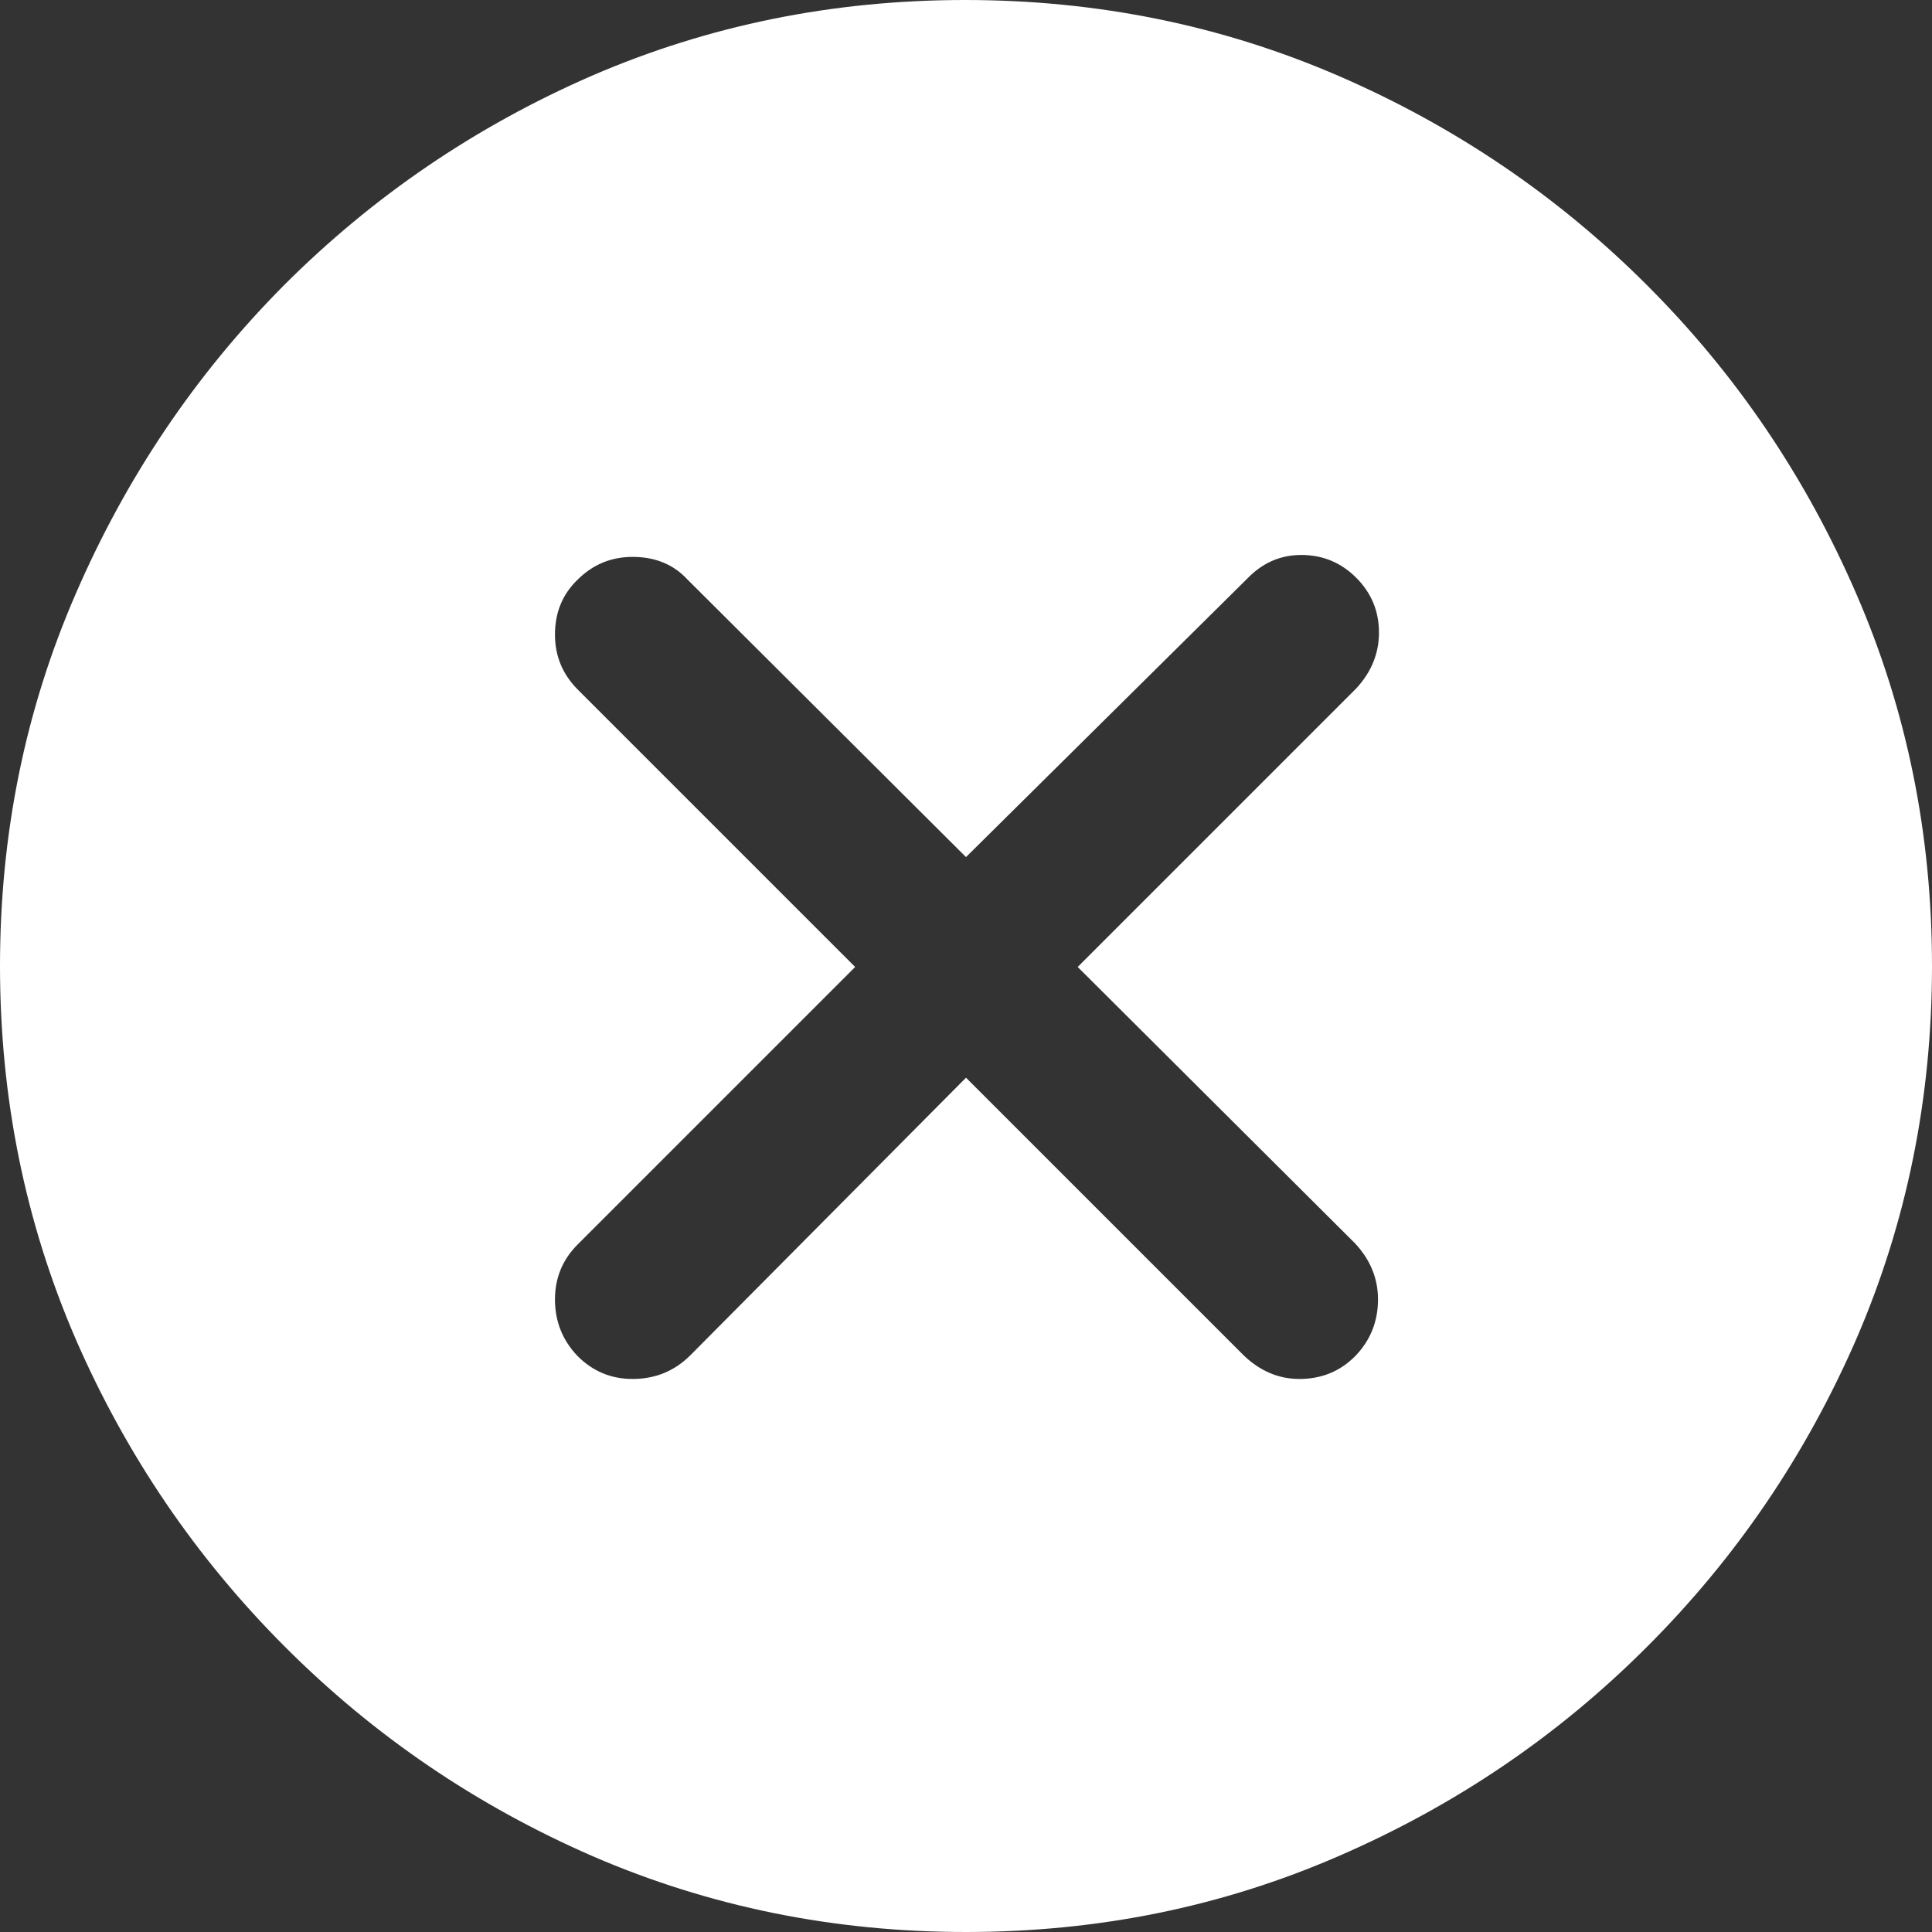 <svg width="16" height="16" viewBox="0 0 16 16" fill="none" xmlns="http://www.w3.org/2000/svg">
<rect x="0" y="0" width="16" height="16" fill="#333333" stroke="none"/>
<path d="M8 16C9.093 16 10.12 15.791 11.082 15.373C12.05 14.954 12.902 14.377 13.639 13.639C14.377 12.902 14.954 12.052 15.373 11.09C15.791 10.123 16 9.093 16 8C16 6.907 15.791 5.88 15.373 4.918C14.954 3.95 14.377 3.098 13.639 2.361C12.902 1.624 12.05 1.046 11.082 0.627C10.115 0.209 9.085 0 7.992 0C6.899 0 5.869 0.209 4.902 0.627C3.94 1.046 3.09 1.624 2.353 2.361C1.621 3.098 1.046 3.95 0.627 4.918C0.209 5.88 0 6.907 0 8C0 9.093 0.209 10.123 0.627 11.09C1.046 12.052 1.624 12.902 2.361 13.639C3.098 14.377 3.948 14.954 4.91 15.373C5.877 15.791 6.907 16 8 16ZM5.239 11.42C5.061 11.42 4.91 11.357 4.784 11.231C4.659 11.101 4.596 10.944 4.596 10.761C4.596 10.583 4.659 10.431 4.784 10.306L7.082 8.008L4.784 5.71C4.659 5.584 4.596 5.433 4.596 5.255C4.596 5.072 4.659 4.92 4.784 4.8C4.91 4.675 5.061 4.612 5.239 4.612C5.427 4.612 5.579 4.675 5.694 4.8L8 7.098L10.329 4.792C10.455 4.661 10.604 4.596 10.777 4.596C10.954 4.596 11.106 4.659 11.231 4.784C11.357 4.91 11.42 5.061 11.42 5.239C11.42 5.412 11.357 5.566 11.231 5.702L8.925 8.008L11.223 10.298C11.349 10.434 11.412 10.588 11.412 10.761C11.412 10.944 11.349 11.101 11.223 11.231C11.098 11.357 10.944 11.42 10.761 11.42C10.588 11.42 10.434 11.354 10.298 11.223L8 8.925L5.718 11.223C5.587 11.354 5.427 11.42 5.239 11.42Z" fill="white"/>
</svg>
